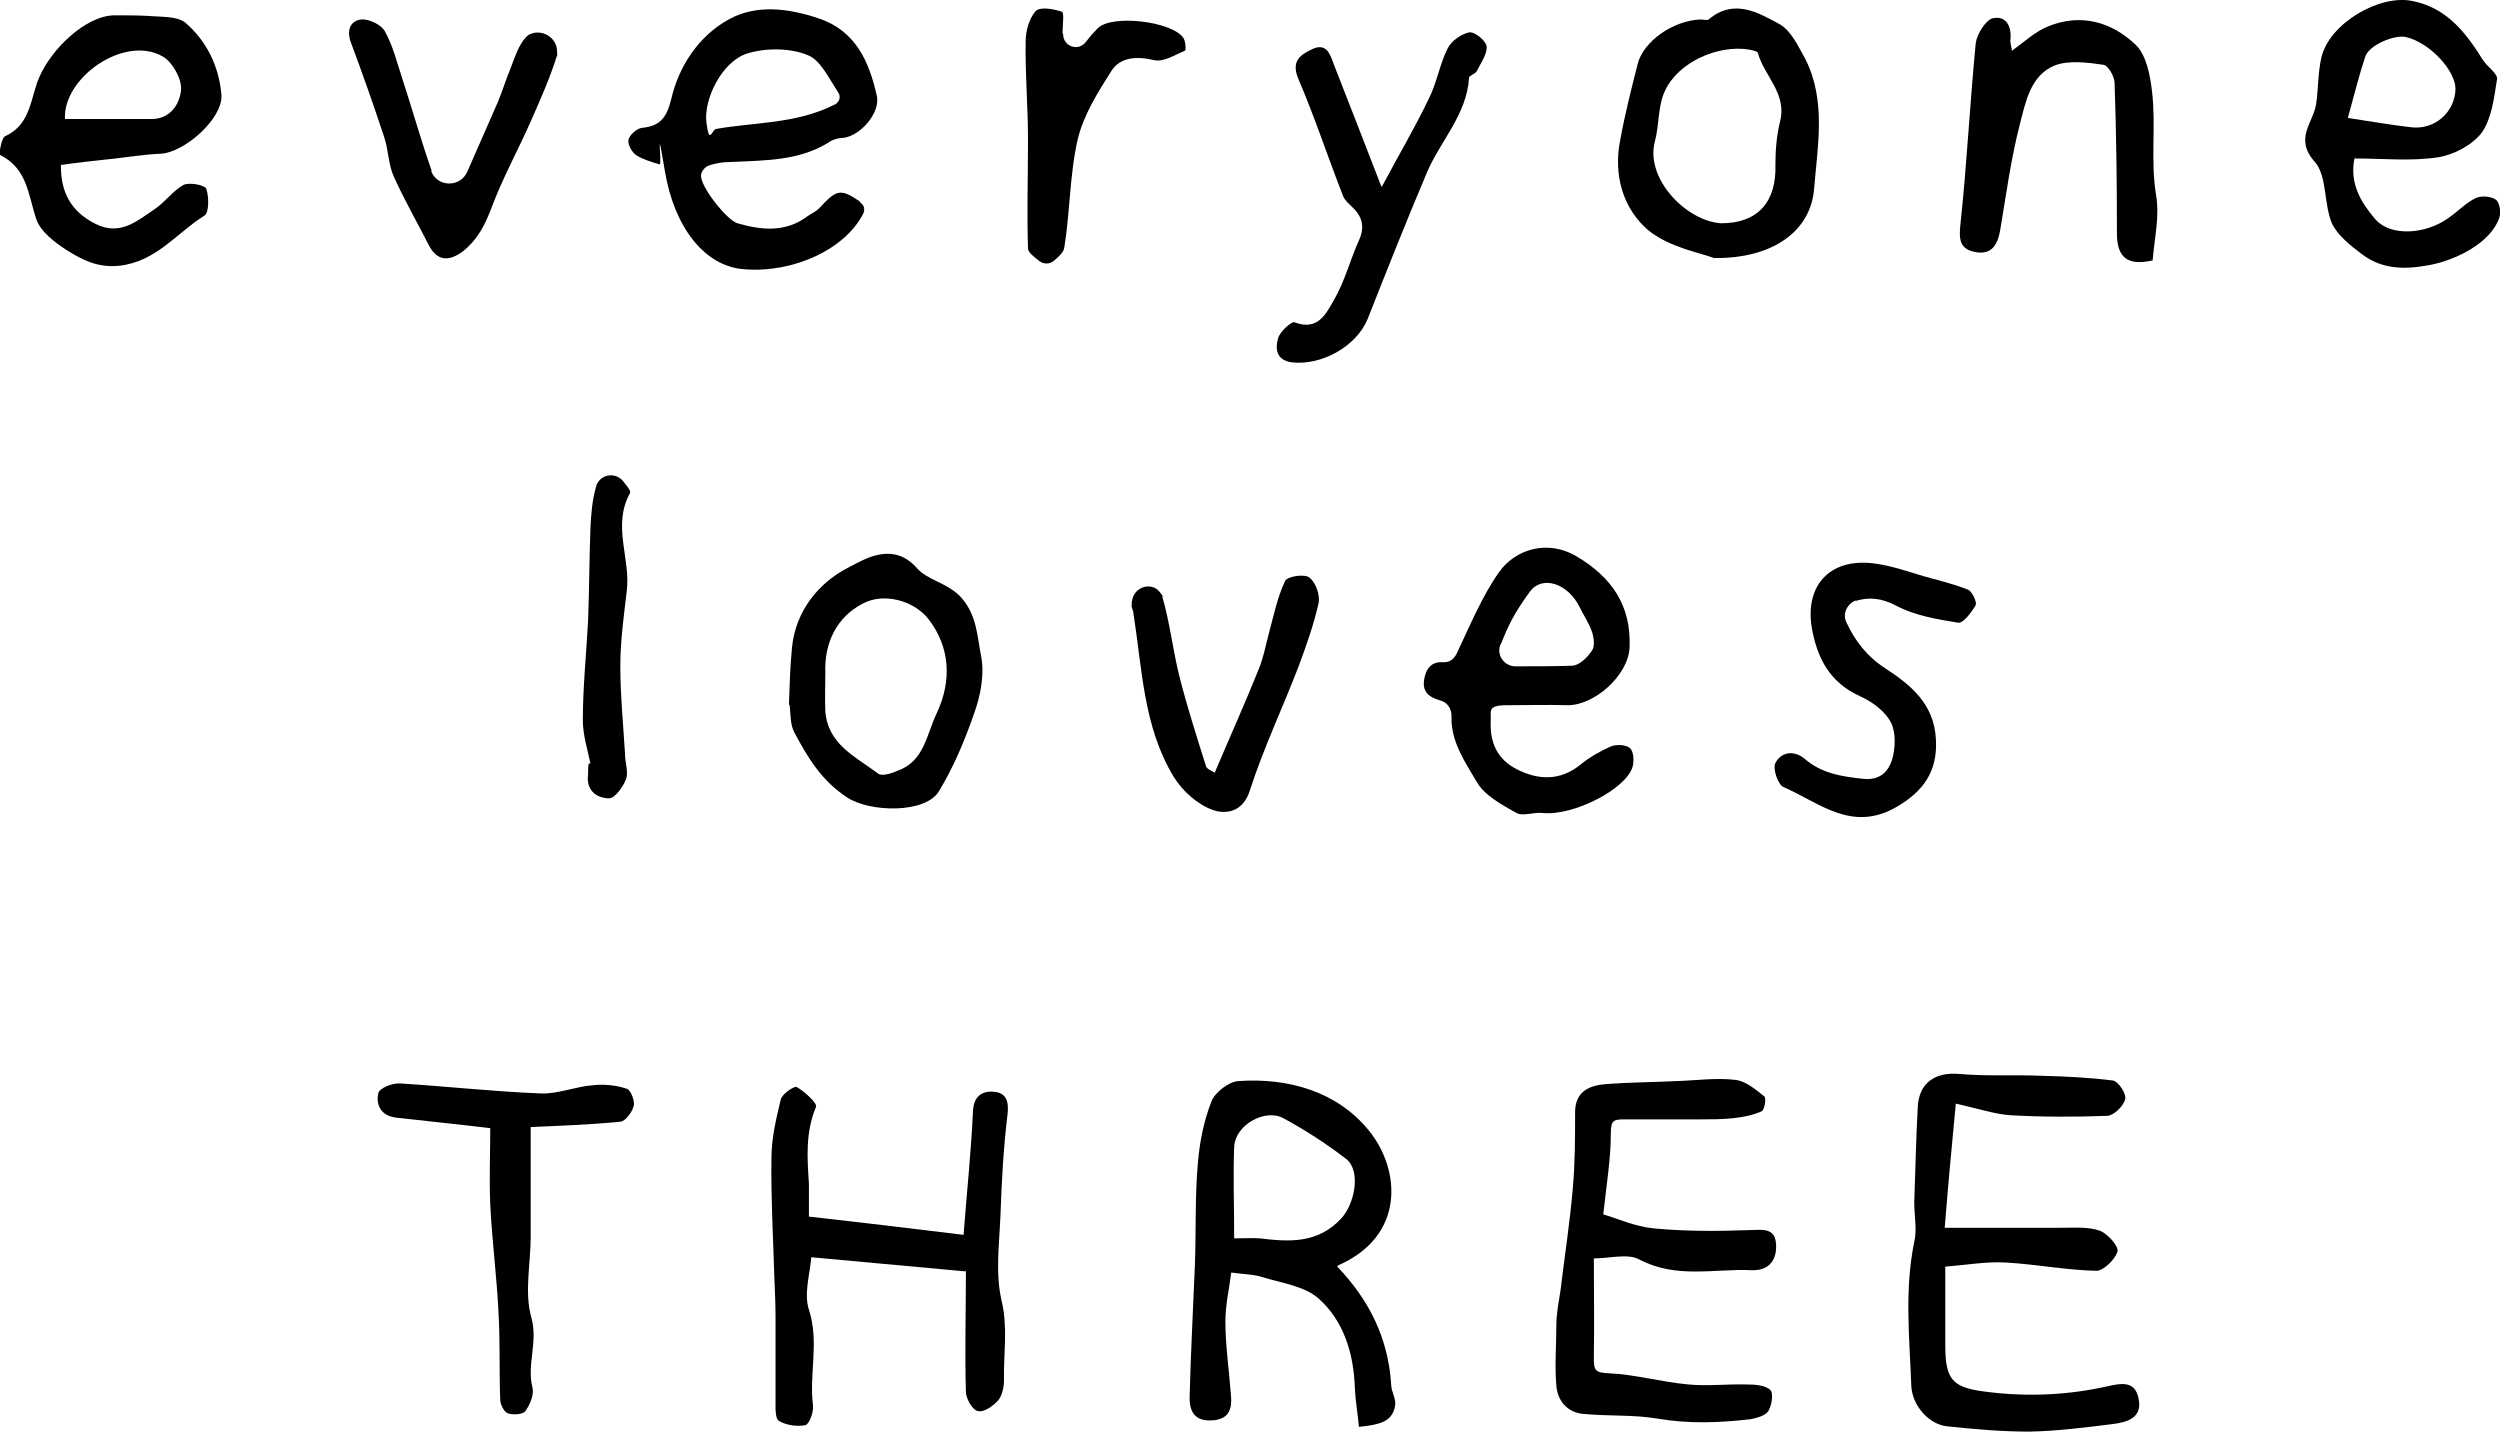 <svg width="190" height="109" viewBox="0 0 190 109" fill="none" xmlns="http://www.w3.org/2000/svg">
<g clip-path="url(#clip0_8062_224)">
<path d="M148.643 83.864C148.332 87.088 148.065 89.998 147.798 93.311C150.825 93.311 153.763 93.311 156.657 93.311C157.636 93.311 158.704 93.222 159.595 93.535C160.173 93.759 161.019 94.699 160.93 95.102C160.752 95.729 159.862 96.58 159.328 96.58C157.057 96.535 154.787 96.087 152.472 95.953C151.003 95.863 149.489 96.132 147.842 96.266C147.842 98.326 147.842 100.296 147.842 102.266C147.842 104.998 148.465 105.49 151.181 105.803C154.208 106.162 157.191 106.027 160.173 105.356C161.197 105.132 162.266 104.908 162.533 106.296C162.844 107.774 161.642 108.087 160.619 108.221C158.482 108.49 156.345 108.759 154.253 108.803C152.16 108.803 150.068 108.624 147.976 108.4C146.64 108.266 145.349 106.878 145.26 105.356C145.127 101.684 144.726 98.057 145.483 94.386C145.705 93.446 145.483 92.416 145.483 91.386C145.572 88.968 145.616 86.55 145.75 84.132C145.839 82.252 147.13 81.446 148.955 81.625C151.003 81.804 153.095 81.67 155.143 81.759C156.968 81.804 158.793 81.894 160.574 82.118C160.975 82.162 161.642 83.147 161.509 83.55C161.375 84.088 160.619 84.804 160.129 84.804C157.68 84.894 155.232 84.894 152.784 84.759C151.582 84.67 150.38 84.267 148.599 83.864H148.643Z" fill="black"/>
<path d="M101.633 96.266C104.082 98.819 105.506 101.729 105.729 105.221C105.729 105.759 106.085 106.251 106.04 106.744C105.862 108.132 104.749 108.266 103.28 108.445C103.191 107.46 103.013 106.475 102.969 105.49C102.88 102.848 102.123 100.386 100.209 98.684C99.14 97.744 97.448 97.52 95.979 97.072C95.312 96.849 94.555 96.849 93.575 96.714C93.442 97.834 93.13 99.132 93.13 100.431C93.13 102.222 93.397 104.013 93.531 105.804C93.665 106.968 93.531 107.908 92.017 107.953C90.593 107.998 90.37 107.012 90.415 105.983C90.504 102.669 90.682 99.401 90.815 96.087C90.904 93.535 90.815 90.938 91.038 88.386C91.171 86.819 91.483 85.207 92.062 83.73C92.329 83.013 93.397 82.207 94.11 82.162C97.938 81.894 101.633 82.968 104.037 85.923C106.441 88.879 106.842 93.938 101.678 96.177L101.633 96.266ZM93.798 94.117C94.51 94.117 95.178 94.073 95.757 94.117C97.983 94.386 100.119 94.52 101.9 92.64C102.969 91.52 103.458 88.968 102.301 88.073C100.787 86.909 99.185 85.879 97.537 84.983C96.113 84.222 93.887 85.52 93.798 87.132C93.709 89.416 93.798 91.699 93.798 94.073V94.117Z" fill="black"/>
<path d="M121.799 92.281C122.912 92.595 124.248 93.222 125.672 93.356C128.032 93.58 130.436 93.58 132.84 93.49C133.819 93.49 134.888 93.222 134.977 94.52C135.066 95.595 134.576 96.58 133.151 96.535C130.302 96.401 127.409 97.207 124.604 95.729C123.714 95.237 122.378 95.639 121.132 95.639C121.132 98.236 121.176 100.744 121.132 103.206C121.132 104.147 121.221 104.326 122.289 104.371C124.292 104.46 126.296 105.042 128.344 105.221C129.813 105.356 131.282 105.177 132.751 105.221C133.374 105.221 134.131 105.266 134.531 105.624C134.799 105.848 134.665 106.788 134.398 107.236C134.175 107.594 133.508 107.773 133.018 107.863C130.703 108.132 128.344 108.221 125.984 107.818C124.159 107.505 122.245 107.639 120.375 107.46C119.128 107.37 118.372 106.475 118.283 105.311C118.149 103.788 118.283 102.221 118.283 100.699C118.283 99.848 118.461 98.953 118.594 98.102C118.906 95.505 119.307 92.953 119.529 90.356C119.707 88.431 119.707 86.461 119.707 84.535C119.707 82.923 120.82 82.476 122.111 82.386C123.892 82.252 125.628 82.252 127.409 82.162C128.922 82.117 130.436 81.894 131.905 82.073C132.662 82.162 133.419 82.789 134.086 83.326C134.264 83.461 134.086 84.356 133.908 84.446C133.24 84.759 132.484 84.893 131.727 84.983C130.881 85.073 129.991 85.073 129.145 85.073C127.275 85.073 125.361 85.073 123.491 85.073C122.645 85.073 122.423 85.117 122.423 86.147C122.423 88.028 122.111 89.908 121.844 92.326L121.799 92.281Z" fill="black"/>
<path d="M73.365 96.625C69.403 96.266 65.529 95.908 61.657 95.55C61.568 96.759 61.078 98.326 61.478 99.535C62.28 101.998 61.478 104.415 61.79 106.833C61.835 107.326 61.523 108.221 61.211 108.311C60.588 108.445 59.742 108.311 59.208 107.997C58.896 107.818 58.941 106.968 58.941 106.43C58.941 104.326 58.941 102.266 58.941 100.162C58.941 99.132 58.896 98.147 58.852 97.117C58.763 94.072 58.585 91.072 58.629 88.028C58.629 86.505 58.986 85.028 59.342 83.55C59.431 83.147 60.365 82.52 60.544 82.61C61.167 82.968 62.146 83.864 62.013 84.132C61.211 86.058 61.345 87.983 61.478 89.953C61.478 90.714 61.478 91.431 61.478 92.46C65.396 92.908 69.269 93.356 73.231 93.849C73.498 90.401 73.81 87.446 73.943 84.49C73.988 83.371 74.567 82.923 75.457 82.968C76.436 83.013 76.703 83.64 76.57 84.714C76.258 87.267 76.125 89.819 76.036 92.371C75.947 94.52 75.635 96.804 76.125 98.863C76.614 100.923 76.258 102.893 76.303 104.908C76.303 105.4 76.169 106.072 75.858 106.43C75.457 106.878 74.745 107.371 74.299 107.236C73.899 107.147 73.409 106.296 73.409 105.759C73.32 102.714 73.409 99.669 73.409 96.535L73.365 96.625Z" fill="black"/>
<path d="M65.396 15.403C65.663 15.582 65.752 15.895 65.619 16.209C64.283 18.895 60.365 20.776 56.537 20.462C53.554 20.238 51.239 17.283 50.527 12.985C49.815 8.686 50.349 12.582 50.127 12.492C49.503 12.313 48.925 12.134 48.39 11.821C48.034 11.597 47.678 10.97 47.767 10.612C47.856 10.254 48.39 9.761 48.791 9.716C50.171 9.582 50.661 8.955 51.017 7.522C51.596 5.015 53.109 2.731 55.38 1.478C57.472 0.314 59.92 0.627 62.191 1.388C65.04 2.328 66.064 4.701 66.642 7.298C66.91 8.552 65.441 10.298 64.105 10.477C63.793 10.477 63.437 10.567 63.17 10.701C60.811 12.268 58.095 12.179 55.469 12.313C54.934 12.313 54.4 12.403 53.866 12.582C53.599 12.671 53.332 12.985 53.287 13.254C53.109 14.059 55.246 16.746 56.047 16.97C57.917 17.507 59.742 17.686 61.434 16.388C61.701 16.209 62.013 16.074 62.235 15.851C63.571 14.418 63.838 14.283 65.352 15.313L65.396 15.403ZM63.482 7.925C63.793 7.746 63.927 7.343 63.704 7.03C62.947 5.866 62.369 4.612 61.434 4.209C60.054 3.627 58.184 3.627 56.76 4.075C54.845 4.701 53.465 7.567 53.688 9.313C53.91 11.059 54.089 9.895 54.4 9.806C57.338 9.269 60.499 9.448 63.482 7.925Z" fill="black"/>
<path d="M4.63 12.447C4.585 14.597 5.387 16.074 7.256 17.014C9.126 17.955 10.417 16.791 11.753 15.895C12.554 15.358 13.133 14.507 13.934 14.059C14.379 13.835 15.537 14.059 15.67 14.328C15.893 14.955 15.893 16.164 15.537 16.388C13.444 17.686 11.886 19.88 9.082 20.194C7.434 20.373 6.232 19.746 5.03 18.985C4.14 18.402 3.072 17.596 2.76 16.656C2.137 14.82 2.092 12.806 4.8615e-07 11.776C-0.089 11.776 0.089 10.477 0.401 10.343C2.404 9.447 2.315 7.298 3.027 5.776C3.918 3.761 6.455 1.209 8.681 1.164C9.527 1.164 10.417 1.164 11.263 1.209C12.242 1.298 13.489 1.209 14.112 1.746C15.715 3.134 16.649 5.059 16.828 7.209C16.961 9 14.023 11.597 12.198 11.686C10.907 11.731 9.66 11.955 8.369 12.089C7.123 12.223 5.876 12.358 4.63 12.537V12.447ZM4.941 9.044C7.212 9.044 9.393 9.044 11.53 9.044C12.999 9.044 13.667 7.836 13.756 6.85C13.845 6 13.088 4.701 12.376 4.298C9.438 2.597 4.719 5.955 4.941 9.089V9.044Z" fill="black"/>
<path d="M178.96 11.955C178.515 13.925 179.449 15.403 180.518 16.656C181.675 18 184.346 17.82 186.083 16.567C186.795 16.074 187.418 15.403 188.175 15.044C188.576 14.865 189.332 14.91 189.688 15.179C189.956 15.358 190.089 16.119 189.956 16.522C189.332 18.447 186.617 19.791 184.613 20.149C182.699 20.507 181.052 20.462 179.538 19.343C178.648 18.671 177.669 17.91 177.224 16.97C176.6 15.492 176.867 13.388 175.933 12.313C174.33 10.522 175.799 9.358 176.022 7.925C176.2 6.761 176.155 5.552 176.422 4.388C177.001 1.791 180.874 -0.492 183.411 0.09C185.993 0.627 187.418 2.507 188.709 4.567C189.021 5.06 189.822 5.597 189.777 6C189.555 7.388 189.377 9 188.62 10.074C187.908 11.015 186.483 11.776 185.281 11.955C183.233 12.268 181.097 12.044 178.96 12.044V11.955ZM178.381 8.955C180.162 9.224 181.675 9.492 183.233 9.671C185.014 9.895 186.572 8.552 186.617 6.761C186.617 5.373 184.702 3.269 182.877 2.821C181.987 2.597 180.028 3.448 179.761 4.298C179.271 5.776 178.915 7.254 178.426 9L178.381 8.955Z" fill="black"/>
<path d="M110.314 54.402C110.314 53.864 110.002 53.372 109.468 53.238C108.711 53.014 107.999 52.656 108.266 51.491C108.444 50.596 109.023 50.282 109.602 50.327C110.18 50.372 110.492 50.103 110.715 49.656C111.739 47.506 112.629 45.312 113.964 43.432C115.166 41.775 117.57 40.969 119.796 42.268C122.512 43.88 123.981 46.029 123.847 49.208C123.758 51.312 121.176 53.641 119.084 53.596C117.57 53.551 116.012 53.596 114.499 53.596C112.985 53.596 113.341 54.088 113.297 54.76C113.208 56.417 113.786 57.715 115.3 58.476C116.903 59.282 118.55 59.372 120.108 58.118C120.82 57.536 121.621 57.088 122.423 56.73C122.868 56.551 123.58 56.596 123.892 56.864C124.159 57.133 124.203 57.849 124.07 58.297C123.58 59.954 119.618 62.014 117.259 61.79C116.591 61.7 115.745 62.058 115.255 61.79C114.142 61.163 112.807 60.446 112.228 59.417C111.338 57.894 110.269 56.372 110.314 54.491V54.402ZM114.053 48.939C113.697 49.745 114.276 50.596 115.122 50.641C116.724 50.641 118.06 50.641 119.44 50.596C120.019 50.596 120.642 49.969 120.998 49.432C121.221 49.118 121.132 48.447 120.998 48.044C120.776 47.372 120.375 46.79 120.063 46.163C119.173 44.327 117.214 43.701 116.279 44.954C115.79 45.626 115.3 46.342 114.899 47.103C114.588 47.685 114.321 48.312 114.053 48.984V48.939Z" fill="black"/>
<path d="M130.258 19.611C129.234 19.209 126.83 18.806 125.227 17.462C123.358 15.85 122.601 13.298 123.135 10.656C123.491 8.686 123.981 6.761 124.47 4.836C124.916 3.134 127.141 1.567 129.234 1.478C129.456 1.478 129.723 1.567 129.857 1.478C131.771 -0.134 133.596 0.94 135.244 1.836C136.134 2.328 136.668 3.537 137.202 4.478C138.805 7.657 138.137 11.059 137.87 14.373C137.603 17.552 134.754 19.656 130.302 19.611H130.258ZM130.792 16.97C133.596 16.97 135.021 15.358 134.932 12.492C134.932 11.418 135.021 10.298 135.288 9.224C135.822 7.119 134.086 5.776 133.597 4.03C133.597 3.895 133.107 3.806 132.884 3.761C130.569 3.403 127.587 4.701 126.563 6.851C125.984 8.015 126.118 9.492 125.761 10.791C125.049 13.612 128.165 16.791 130.792 16.97Z" fill="black"/>
<path d="M152.917 3.851C153.852 3.179 154.653 2.418 155.633 2.015C158.126 0.985 160.485 1.657 162.31 3.403C163.112 4.164 163.423 5.731 163.557 6.985C163.868 9.582 163.423 12.224 163.868 14.865C164.135 16.477 163.735 18.134 163.601 19.791C161.642 20.238 160.886 19.522 160.886 17.731C160.886 13.925 160.841 10.119 160.708 6.313C160.708 5.821 160.218 4.97 159.862 4.925C158.66 4.746 157.235 4.567 156.167 4.97C154.297 5.731 153.941 7.791 153.496 9.492C152.828 12.089 152.472 14.776 152.027 17.418C151.849 18.492 151.448 19.388 150.157 19.164C148.911 18.94 148.866 18.179 149 16.97C149.489 12.403 149.712 7.836 150.157 3.269C150.246 2.597 150.914 1.522 151.448 1.388C152.472 1.164 152.917 2.015 152.784 3.09C152.784 3.313 152.873 3.582 152.917 3.895V3.851Z" fill="black"/>
<path d="M59.965 53.596C59.965 53.506 59.965 53.461 59.965 53.372C60.009 52.073 60.054 50.641 60.187 49.252C60.455 46.387 62.28 44.238 64.506 43.118C65.708 42.492 67.889 41.103 69.714 43.208C70.471 44.059 71.895 44.282 72.919 45.267C74.255 46.656 74.255 48.312 74.567 49.879C74.834 51.267 74.522 52.879 74.032 54.222C73.32 56.282 72.474 58.297 71.361 60.133C70.337 61.834 66.153 61.745 64.417 60.625C62.458 59.372 61.389 57.581 60.365 55.655C60.054 55.073 60.098 54.357 60.009 53.551L59.965 53.596ZM62.725 51.178C62.725 52.118 62.68 53.103 62.725 54.043C62.903 56.596 65.084 57.536 66.731 58.79C66.999 59.014 67.755 58.79 68.245 58.566C70.248 57.849 70.426 55.79 71.183 54.222C72.385 51.67 72.163 49.163 70.605 47.103C69.492 45.626 67.132 44.999 65.529 45.894C63.66 46.879 62.636 48.76 62.725 51.133V51.178Z" fill="black"/>
<path d="M105.016 14.194C106.307 11.776 107.554 9.672 108.622 7.433C109.201 6.269 109.424 4.881 110.002 3.716C110.269 3.134 111.026 2.597 111.649 2.463C112.05 2.373 112.94 3.09 112.985 3.537C113.03 4.119 112.54 4.791 112.228 5.418C112.095 5.642 111.649 5.731 111.649 5.91C111.471 8.731 109.468 10.701 108.444 13.119C106.886 16.791 105.417 20.507 103.948 24.223C103.102 26.328 100.431 27.805 98.161 27.537C96.959 27.358 96.914 26.462 97.137 25.701C97.27 25.209 98.161 24.402 98.383 24.492C100.209 25.209 100.832 23.731 101.41 22.746C102.212 21.358 102.612 19.746 103.28 18.268C103.77 17.194 103.503 16.388 102.701 15.671C102.479 15.447 102.212 15.224 102.078 14.91C100.921 11.955 99.941 8.955 98.695 6.045C98.116 4.701 98.739 4.209 99.674 3.761C100.832 3.179 101.099 4.164 101.366 4.881C102.568 7.97 103.77 11.015 104.972 14.149L105.016 14.194Z" fill="black"/>
<path d="M37.306 85.744C34.679 85.431 32.409 85.207 30.094 84.938C28.981 84.804 28.536 83.998 28.758 83.058C28.847 82.7 29.827 82.296 30.405 82.341C34.011 82.565 37.573 82.968 41.134 83.103C42.425 83.147 43.761 82.565 45.096 82.476C45.942 82.386 46.832 82.476 47.633 82.744C47.945 82.834 48.257 83.685 48.168 84.043C48.034 84.535 47.544 85.207 47.144 85.252C44.829 85.476 42.469 85.565 40.333 85.655C40.333 88.475 40.333 91.251 40.333 93.983C40.333 96.043 39.843 98.192 40.377 100.117C40.911 101.998 40.021 103.699 40.466 105.445C40.6 105.983 40.288 106.744 39.932 107.236C39.754 107.505 38.997 107.55 38.596 107.415C38.329 107.326 38.018 106.744 38.018 106.386C37.929 104.147 38.018 101.953 37.884 99.714C37.751 96.983 37.395 94.296 37.261 91.565C37.172 89.55 37.261 87.535 37.261 85.699L37.306 85.744Z" fill="black"/>
<path d="M141.075 45.626C140.408 45.85 140.007 46.611 140.319 47.282C140.986 48.715 141.877 49.88 143.257 50.775C145.171 52.029 146.996 53.462 147.13 56.193C147.263 58.566 146.239 60.088 144.192 61.297C140.764 63.312 138.315 61.029 135.555 59.82C135.11 59.641 134.709 58.387 134.932 57.984C135.377 57.133 136.357 56.999 137.158 57.67C138.449 58.79 139.963 59.014 141.61 59.193C142.945 59.327 143.524 58.566 143.791 57.76C144.058 56.864 144.103 55.656 143.702 54.894C143.257 54.044 142.277 53.327 141.387 52.924C139.072 51.894 138.093 50.014 137.692 47.685C137.158 44.372 139.206 42.312 142.634 42.85C143.836 43.029 144.993 43.432 146.195 43.79C147.308 44.103 148.465 44.372 149.578 44.82C149.89 44.954 150.246 45.76 150.157 45.984C149.845 46.521 149.222 47.372 148.821 47.327C147.219 47.059 145.527 46.79 144.103 46.029C142.99 45.447 142.055 45.357 141.031 45.671L141.075 45.626Z" fill="black"/>
<path d="M32.765 12.985C33.21 14.238 34.991 14.283 35.525 13.029C36.282 11.283 37.083 9.492 37.84 7.746C38.196 6.895 38.463 6 38.819 5.149C39.131 4.343 39.398 3.448 39.977 2.821C40.066 2.731 40.155 2.642 40.288 2.597C41.178 2.194 42.291 2.821 42.336 3.851C42.38 4.88 42.336 4.074 42.336 4.209C41.802 5.91 41.09 7.522 40.377 9.134C39.398 11.373 38.196 13.522 37.35 15.806C36.86 17.104 36.282 18.223 35.213 19.074C34.1 19.925 33.21 19.835 32.587 18.626C31.696 16.88 30.717 15.179 29.916 13.388C29.515 12.492 29.515 11.373 29.203 10.432C28.402 8.015 27.556 5.597 26.666 3.224C26.31 2.239 26.666 1.567 27.467 1.477C28.046 1.433 28.981 1.88 29.248 2.373C29.871 3.492 30.183 4.791 30.583 6C31.34 8.328 32.008 10.701 32.809 12.985H32.765Z" fill="black"/>
<path d="M92.329 58.7C93.486 55.969 94.599 53.506 95.623 50.954C96.024 50.014 96.202 48.984 96.469 47.999C96.825 46.7 97.092 45.357 97.671 44.148C97.849 43.79 99.14 43.611 99.496 43.88C99.986 44.238 100.342 45.223 100.209 45.85C99.852 47.462 99.274 49.074 98.695 50.641C97.493 53.775 96.024 56.864 95 60.043C94.466 61.79 93.086 61.879 92.195 61.566C91.038 61.163 89.88 60.133 89.213 59.058C86.898 55.252 86.809 50.864 86.141 46.611C86.141 46.387 85.963 46.163 86.007 45.984C86.007 45.85 86.007 45.715 86.052 45.581C86.23 44.596 87.521 44.193 88.144 44.999C88.768 45.805 88.278 45.178 88.322 45.312C88.901 47.238 89.124 49.342 89.613 51.312C90.192 53.641 90.949 55.969 91.661 58.252C91.75 58.476 92.151 58.611 92.374 58.745L92.329 58.7Z" fill="black"/>
<path d="M80.799 2.597C80.799 3.537 81.956 3.94 82.535 3.179C82.802 2.821 83.114 2.463 83.425 2.149C84.494 1.075 89.035 1.612 89.925 2.866C90.103 3.09 90.148 3.806 90.059 3.851C89.302 4.164 88.412 4.746 87.699 4.567C86.364 4.254 85.117 4.343 84.449 5.418C83.425 7.03 82.357 8.731 81.912 10.567C81.289 13.254 81.333 16.074 80.888 18.806C80.844 19.164 80.487 19.477 80.131 19.791C79.775 20.104 79.285 20.104 78.929 19.791C78.529 19.477 78.172 19.209 78.128 18.895C78.039 16.119 78.128 13.388 78.128 10.612C78.128 8.104 77.905 5.597 77.95 3.134C77.95 2.373 78.217 1.388 78.707 0.851C79.018 0.493 80.087 0.672 80.71 0.896C80.888 0.94 80.754 1.97 80.754 2.507L80.799 2.597Z" fill="black"/>
<path d="M44.873 58.029C44.651 56.954 44.295 55.834 44.295 54.76C44.295 52.208 44.562 49.7 44.695 47.148C44.785 44.82 44.785 42.492 44.873 40.163C44.918 39.089 45.007 37.969 45.319 36.939C45.319 36.85 45.363 36.805 45.408 36.716C45.808 35.999 46.832 35.91 47.367 36.581C47.901 37.253 47.945 37.342 47.856 37.522C46.521 39.984 47.945 42.492 47.634 44.909C47.411 46.835 47.144 48.715 47.144 50.641C47.144 52.835 47.367 55.073 47.5 57.267C47.5 57.939 47.767 58.655 47.589 59.193C47.367 59.775 46.743 60.67 46.298 60.67C45.363 60.67 44.517 60.088 44.695 58.834C44.695 58.566 44.695 58.297 44.74 58.029C44.785 58.029 44.829 58.029 44.873 58.029Z" fill="black"/>
</g>
<defs>
<clipPath id="clip0_8062_224">
<rect width="190" height="108.759" fill="white"/>
</clipPath>
</defs>
</svg>
